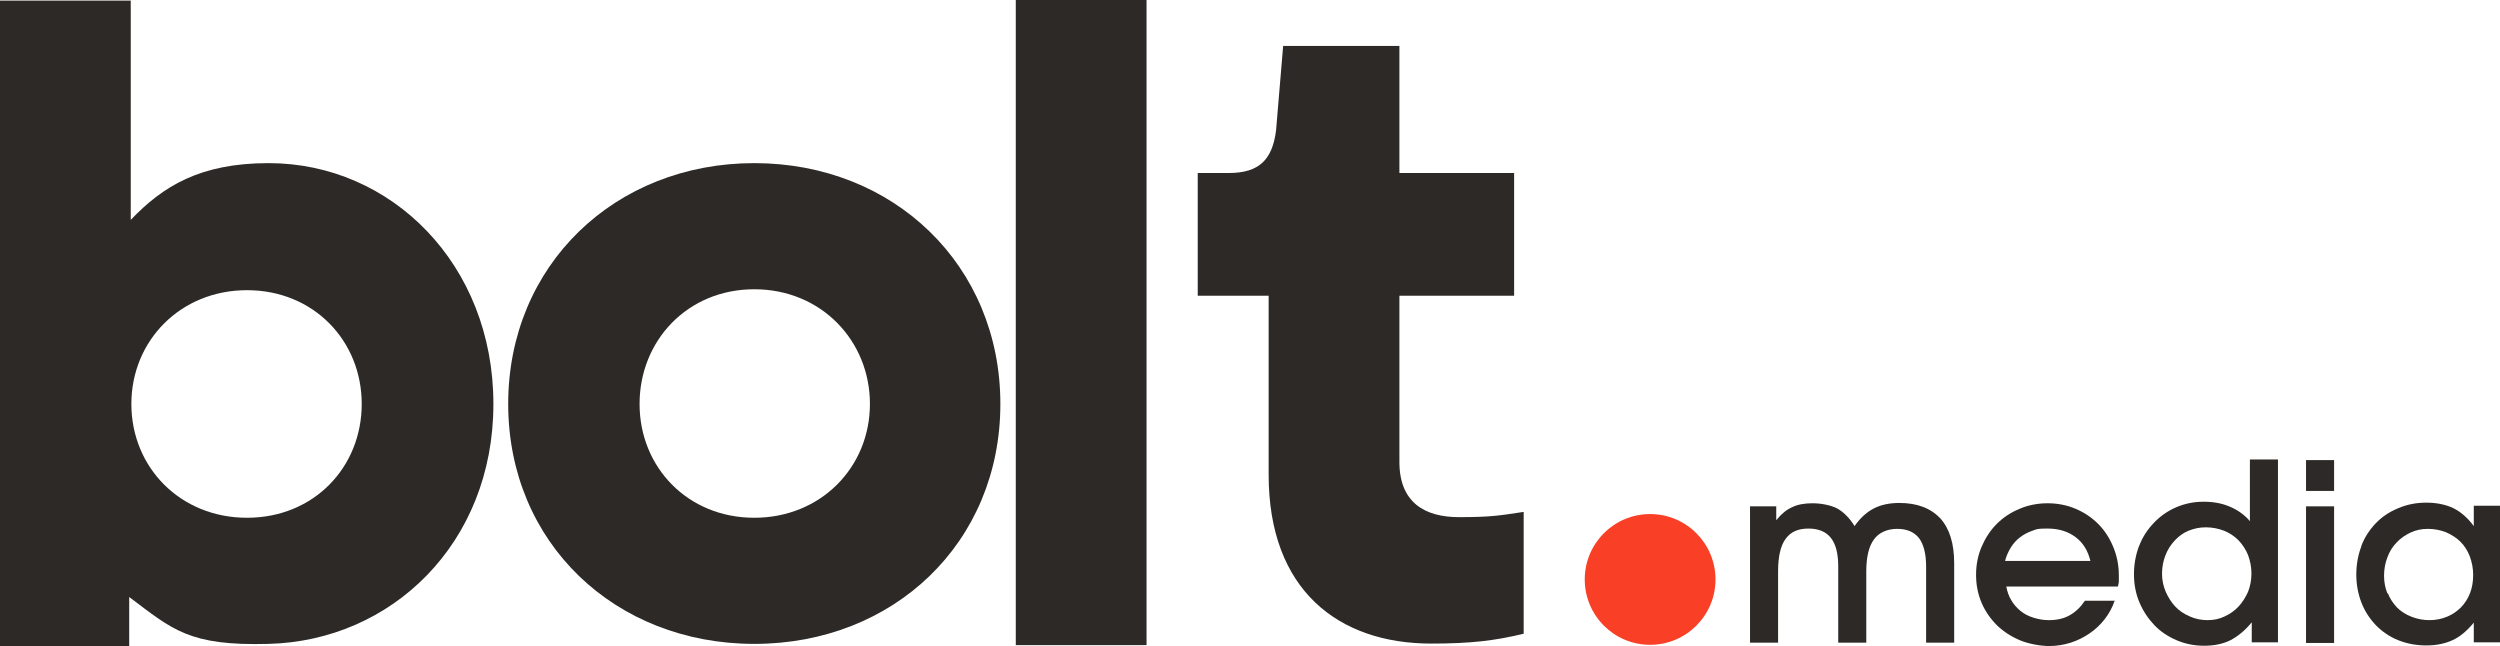 <svg xmlns="http://www.w3.org/2000/svg" id="Layer_1" data-name="Layer 1" viewBox="0 0 810.7 209.5"><defs><style>      .cls-1 {        fill: #f93f26;      }      .cls-1, .cls-2 {        stroke-width: 0px;      }      .cls-2 {        fill: #2d2926;      }    </style></defs><g><path class="cls-2" d="M0,209.5V.2h42.4v71.1c10.4-10.9,22.5-18.4,44.7-18.4,39.8,0,72.9,32.8,72.9,78.1s-33.1,76.8-72.9,77.8c-25.8.7-31.1-4.6-45.2-15.2v15.9H0ZM42.6,131c0,20.5,15.8,36.9,37.5,36.9s37.2-16.4,37.2-36.9-15.6-36.9-37.2-36.9-37.5,16.4-37.5,36.9Z"></path><path class="cls-2" d="M244.6,52.9c45.2,0,79.8,33.1,79.8,78.1s-34.6,77.8-79.8,77.8-79.8-32.8-79.8-77.8,34.6-78.1,79.8-78.1ZM282.1,131c0-20.5-15.8-37.2-37.5-37.2s-37.2,16.7-37.2,37.2,15.6,36.9,37.2,36.9,37.5-16.4,37.5-36.9Z"></path><path class="cls-2" d="M329.4,209.2V0h42.4v209.2h-42.4Z"></path><path class="cls-2" d="M411.4,95.9h-23v-39.8h10.1c9.8,0,14.1-4.3,15.3-13.8l2.3-27.4h37.7v41.2h37.2v39.8h-37.2v53.9c0,13.3,8.4,17.9,19.3,17.9s13.5-.6,21-1.7v39.5c-9.5,2.3-17.3,3.2-30,3.2-30,0-52.7-17.3-52.7-54.7v-57.9Z"></path><circle class="cls-1" cx="535.1" cy="187.9" r="21.2"></circle></g><g><path class="cls-2" d="M567.5,164.2h8.5v4.5c1.6-2,3.3-3.4,5.1-4.2,1.8-.9,4-1.3,6.7-1.3s5.9.6,8,1.7c2.1,1.2,4,3.1,5.6,5.7,1.8-2.6,3.9-4.5,6.2-5.7,2.3-1.2,5.1-1.8,8.3-1.8,5.8,0,10.2,1.7,13.3,5,3,3.3,4.5,8.2,4.5,14.5v25.8h-9.1v-24.7c0-4.1-.8-7.2-2.3-9.2-1.6-2-3.9-3-7.1-3s-5.9,1.2-7.5,3.4c-1.7,2.3-2.5,5.8-2.5,10.4v23.1h-9.1v-24.8c0-4.1-.8-7.2-2.4-9.2-1.6-2-4-3-7.3-3s-5.8,1.1-7.4,3.4c-1.6,2.2-2.4,5.7-2.4,10.5v23.1h-9.1v-44.3Z"></path><path class="cls-2" d="M685.7,194.9c-.7,2.1-1.8,4.1-3.2,5.9-1.4,1.8-3,3.3-4.9,4.6-1.9,1.3-3.9,2.3-6.1,3-2.2.7-4.6,1.1-7,1.1s-6.4-.6-9.3-1.8c-2.9-1.2-5.4-2.8-7.6-4.9-2.1-2.1-3.8-4.5-5-7.3-1.2-2.8-1.8-5.8-1.8-9.1s.6-6.3,1.8-9.1c1.2-2.8,2.8-5.3,4.9-7.4,2.1-2.1,4.5-3.7,7.4-4.9,2.8-1.2,5.9-1.8,9.1-1.8s6.3.6,9.1,1.8c2.8,1.2,5.2,2.8,7.3,4.9,2.1,2.1,3.7,4.6,4.9,7.5,1.2,2.9,1.8,6,1.8,9.2s0,1.4,0,1.9c0,.5-.2,1.1-.3,1.7h-36.2c.3,1.6.8,3.1,1.6,4.4.8,1.4,1.8,2.5,3,3.5,1.2,1,2.6,1.7,4.2,2.2,1.6.5,3.2.8,5,.8,2.6,0,4.9-.5,6.8-1.6,1.9-1.1,3.5-2.6,4.9-4.7h9.9ZM677.9,182c-.8-3.4-2.4-6-4.8-7.8-2.4-1.8-5.4-2.8-9.1-2.8s-3.4.2-4.9.7c-1.5.5-2.8,1.2-4,2.1-1.2.9-2.2,2-3,3.3-.8,1.3-1.5,2.8-1.9,4.4h27.7Z"></path><path class="cls-2" d="M693.7,177c1.1-2.9,2.7-5.3,4.8-7.5,2-2.1,4.4-3.8,7.2-5,2.8-1.2,5.7-1.8,8.9-1.8s5.9.5,8.5,1.6c2.6,1.1,4.8,2.7,6.5,4.7v-20h9.1v59.3h-8.5v-6.5c-2.2,2.7-4.6,4.6-6.9,5.8-2.4,1.2-5.2,1.8-8.5,1.8s-6.2-.6-9-1.8c-2.8-1.2-5.2-2.8-7.2-4.9-2-2.1-3.6-4.5-4.8-7.3-1.2-2.8-1.8-5.9-1.8-9.2s.6-6.4,1.7-9.3ZM702.3,191.9c.8,1.8,1.8,3.4,3.1,4.8,1.3,1.4,2.9,2.4,4.7,3.2,1.8.8,3.7,1.2,5.8,1.2s3.8-.4,5.5-1.2c1.7-.8,3.2-1.8,4.5-3.2,1.3-1.4,2.3-3,3.1-4.8.7-1.8,1.1-3.8,1.1-5.9s-.4-4.1-1.1-6c-.7-1.8-1.8-3.4-3.1-4.8-1.3-1.3-2.9-2.4-4.7-3.1-1.8-.7-3.8-1.1-5.9-1.1s-3.8.4-5.6,1.1c-1.7.7-3.2,1.8-4.5,3.2-1.3,1.4-2.3,3-3,4.8-.7,1.8-1.1,3.8-1.1,5.9s.4,4,1.2,5.9Z"></path><path class="cls-2" d="M747.8,149.2h9.1v10h-9.1v-10ZM747.8,164.2h9.1v44.3h-9.1v-44.3Z"></path><path class="cls-2" d="M765.7,177.1c1.1-2.9,2.7-5.3,4.7-7.4,2-2.1,4.4-3.7,7.3-4.9,2.8-1.2,5.8-1.8,9.1-1.8s6.3.6,8.8,1.8c2.4,1.2,4.6,3.1,6.6,5.8v-6.6h8.5v44.3h-8.5v-6.4c-2.2,2.7-4.5,4.6-6.9,5.7-2.4,1.1-5.2,1.7-8.5,1.7s-6.4-.6-9.1-1.7c-2.8-1.1-5.2-2.8-7.2-4.8-2-2.1-3.6-4.5-4.7-7.3s-1.7-5.9-1.7-9.2.6-6.5,1.7-9.3ZM774.3,192.3c.7,1.8,1.7,3.3,3,4.7,1.3,1.3,2.9,2.3,4.7,3,1.8.7,3.7,1.1,5.8,1.1s4-.4,5.7-1.1c1.7-.7,3.2-1.7,4.5-3,1.3-1.3,2.3-2.9,3-4.7.7-1.8,1-3.8,1-5.9s-.4-4.1-1.1-6c-.7-1.8-1.7-3.4-3-4.7-1.3-1.3-2.9-2.3-4.7-3.1-1.8-.7-3.8-1.1-5.9-1.1s-3.9.4-5.6,1.2c-1.7.8-3.2,1.8-4.5,3.2-1.3,1.3-2.3,2.9-3,4.8-.7,1.8-1.1,3.8-1.1,6s.4,4,1.1,5.8Z"></path></g></svg>